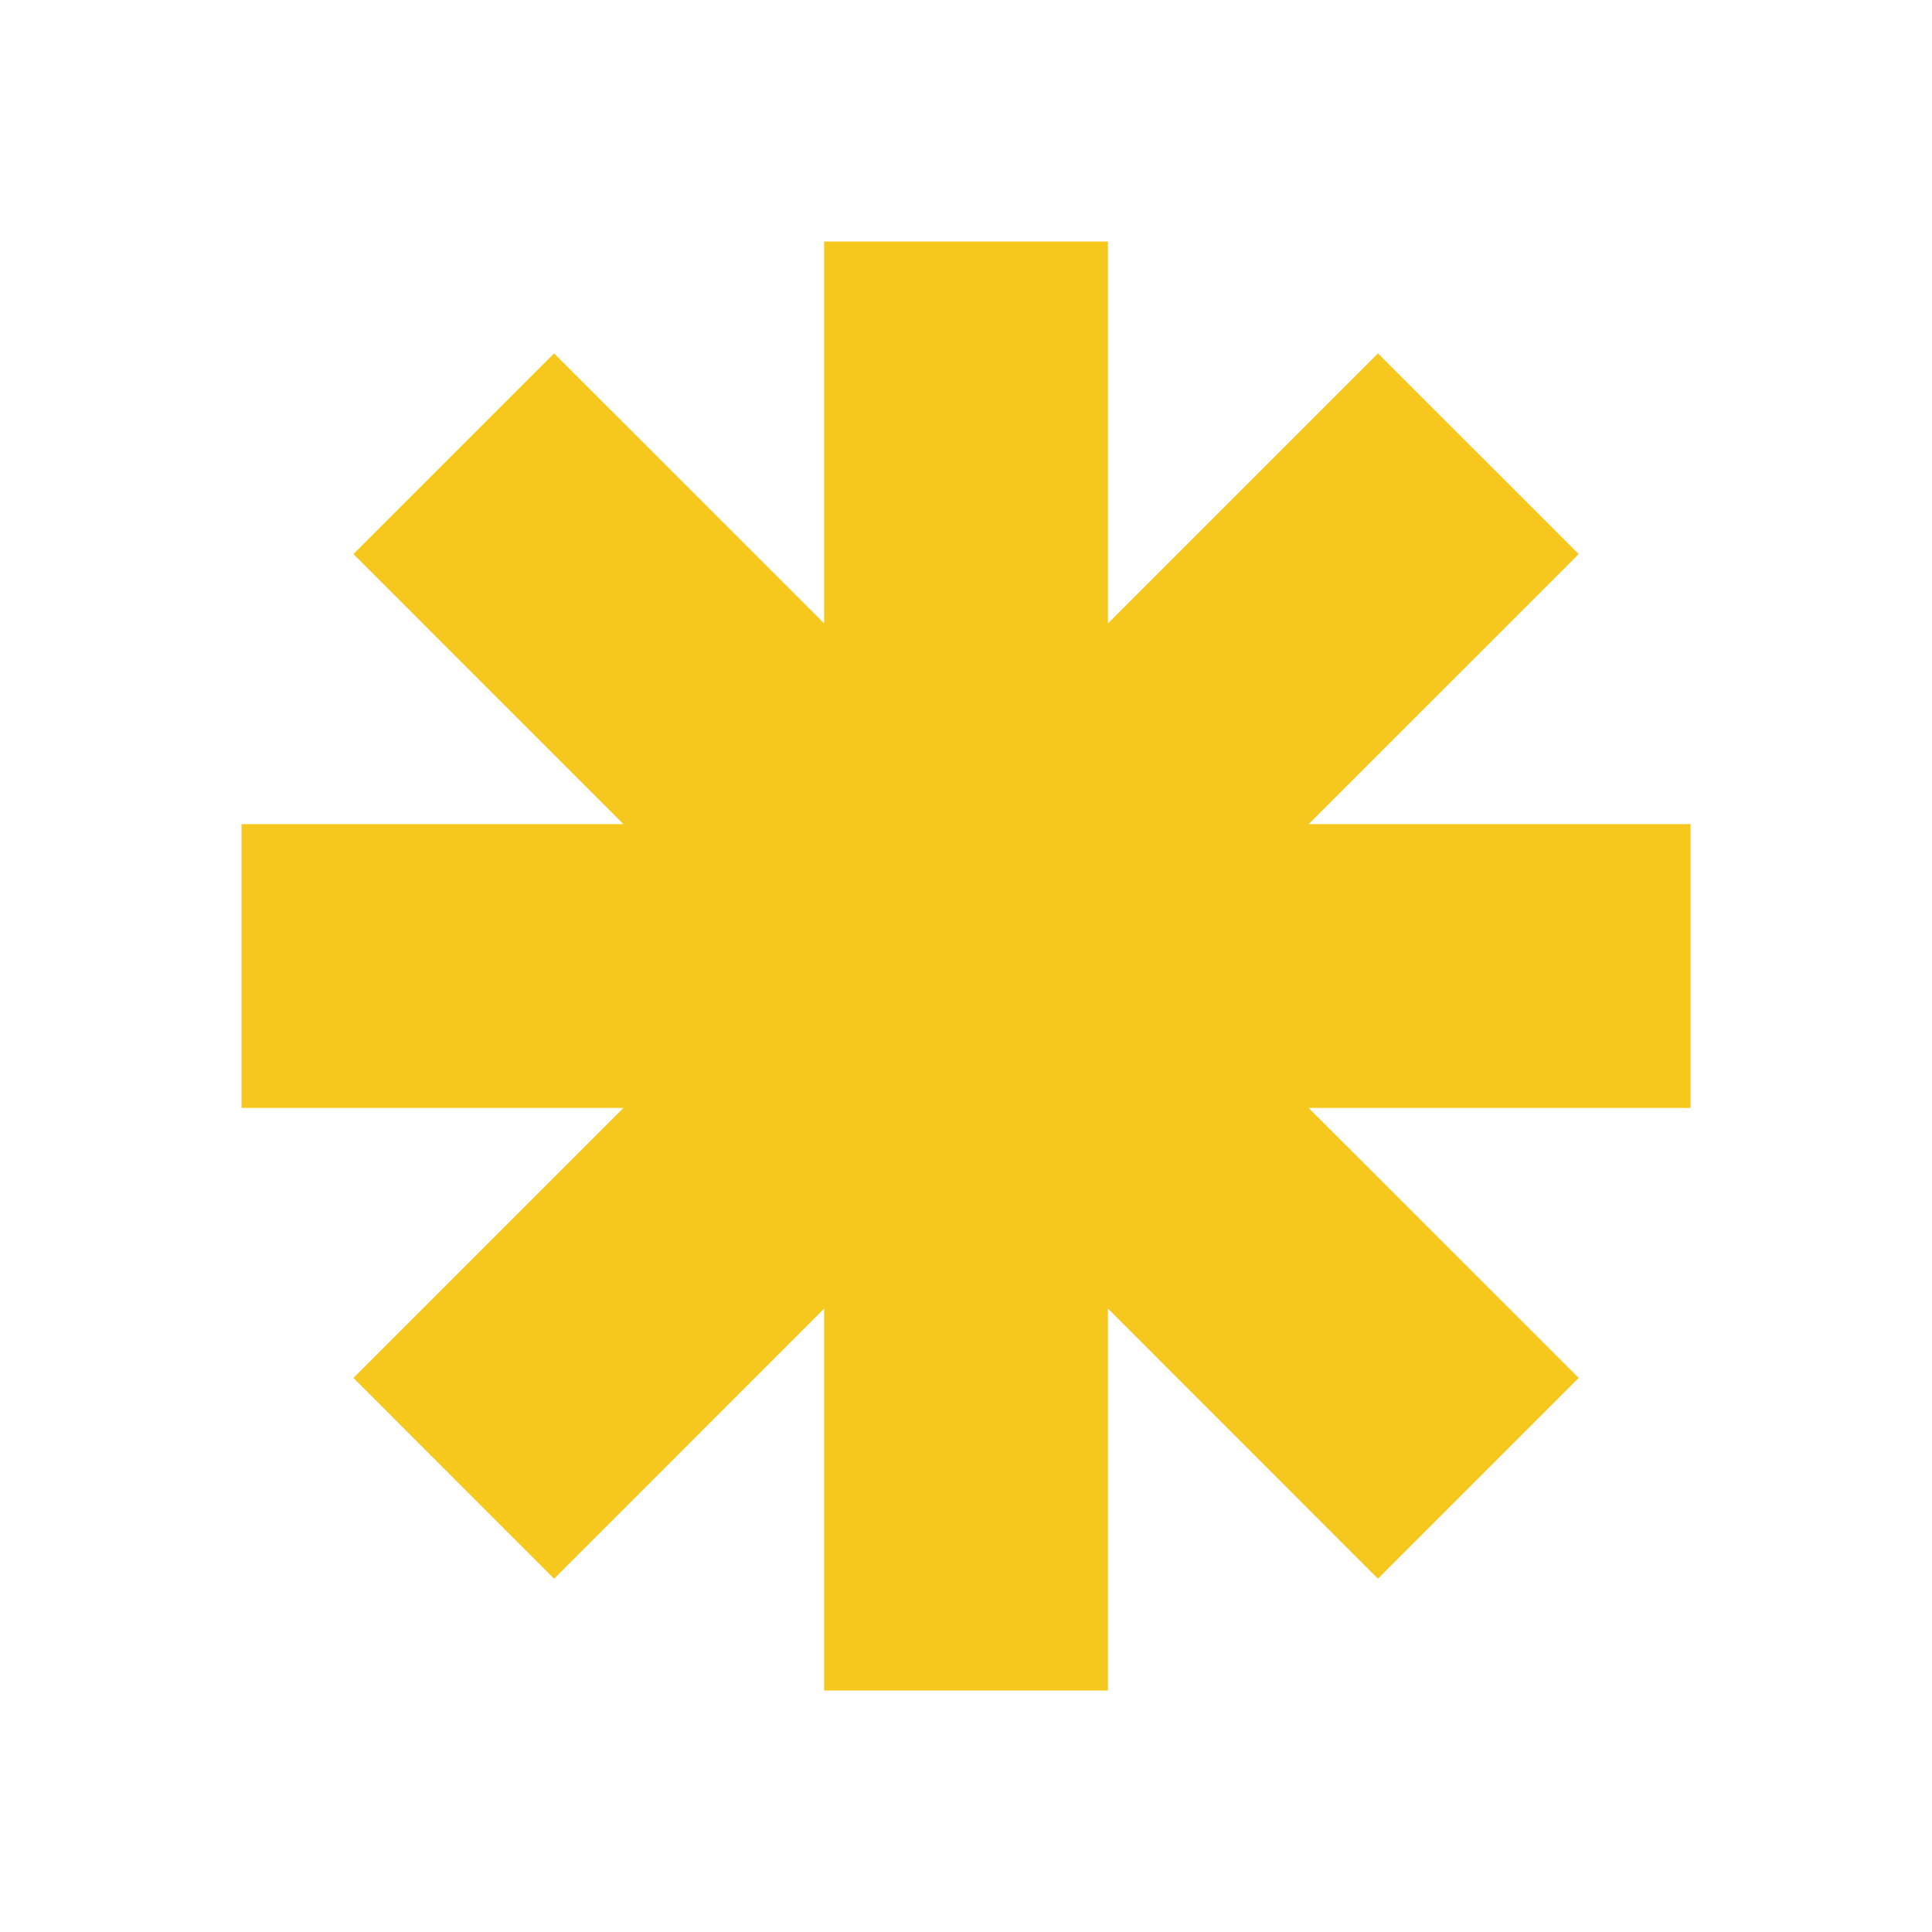<svg width="64" height="64" viewBox="0 0 64 64" fill="none" xmlns="http://www.w3.org/2000/svg">
<rect width="64" height="64" fill="white"/>
<path d="M56 27.3H43.349L52.296 18.354L45.646 11.707L36.702 20.651V8H27.3V20.651L18.354 11.707L11.707 18.354L20.651 27.3H8V36.702H20.651L11.707 45.646L18.354 52.296L27.3 43.349V56H36.702V43.349L45.646 52.296L52.296 45.646L43.349 36.702H56V27.3Z" fill="#F6C71C"/>
</svg>
